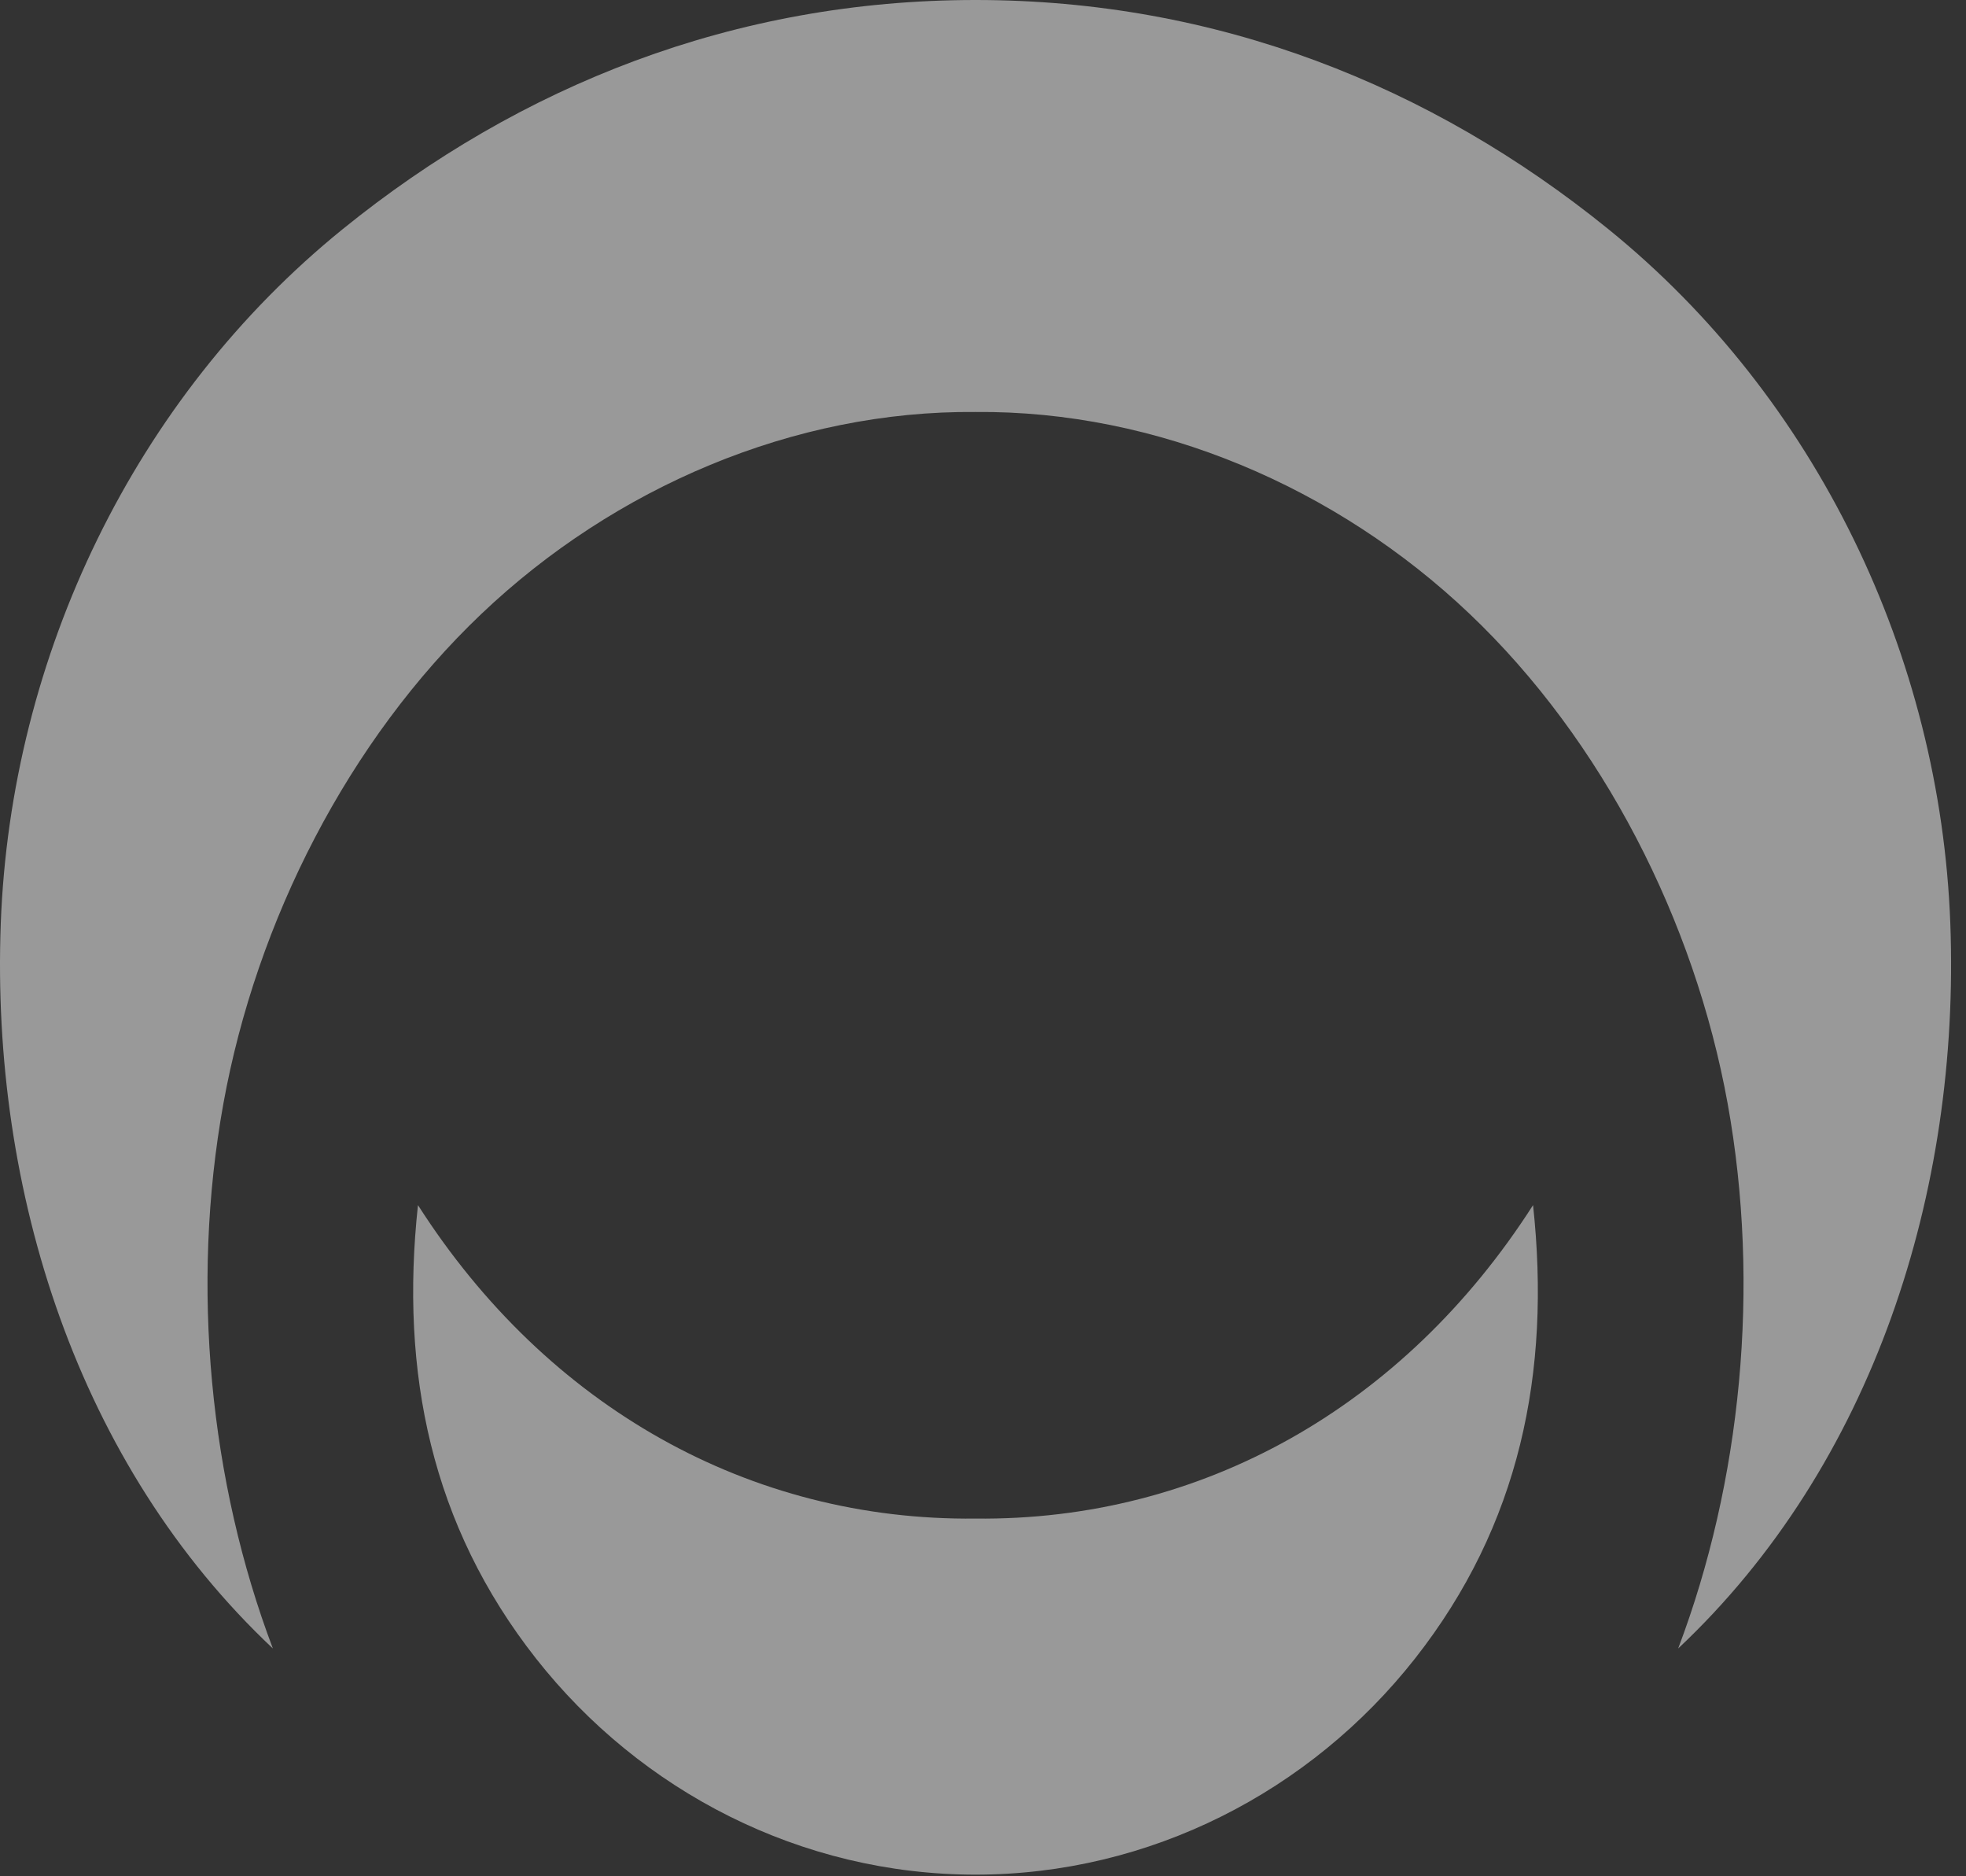 <svg xmlns="http://www.w3.org/2000/svg" width="87" height="83" viewBox="0 0 87 83" fill="none"><rect x="0" y="0" width="87" height="83" fill="#333333" stroke="none"/><path d="M62.619 73.375C57.988 79.265 50.875 82.938 43.169 82.938C35.464 82.938 28.351 79.265 23.719 73.375C19.088 67.486 17.696 60.725 18.496 53.317C24.218 62.265 33.199 67.294 43.169 67.185C53.136 67.294 62.117 62.265 67.841 53.317C68.641 60.725 67.249 67.486 62.619 73.375Z" fill="white" fill-opacity="0.5"></path><path d="M74.263 72.932C77.05 65.572 77.916 56.919 76.454 48.832C74.991 40.744 70.921 32.753 65.03 27.155C59.143 21.56 51.205 18.155 43.17 18.227C35.134 18.155 27.195 21.56 21.308 27.155C15.419 32.753 11.347 40.744 9.884 48.832C8.422 56.919 9.288 65.572 12.075 72.932C3.438 64.809 -0.406 52.709 0.034 40.861C0.474 29.013 5.959 17.592 15.172 10.132C23.018 3.78 32.503 -0 43.17 -0C53.837 -0 63.322 3.78 71.166 10.132C80.379 17.592 85.865 29.013 86.306 40.861C86.746 52.709 82.9 64.809 74.263 72.932Z" fill="white" fill-opacity="0.5"></path></svg>